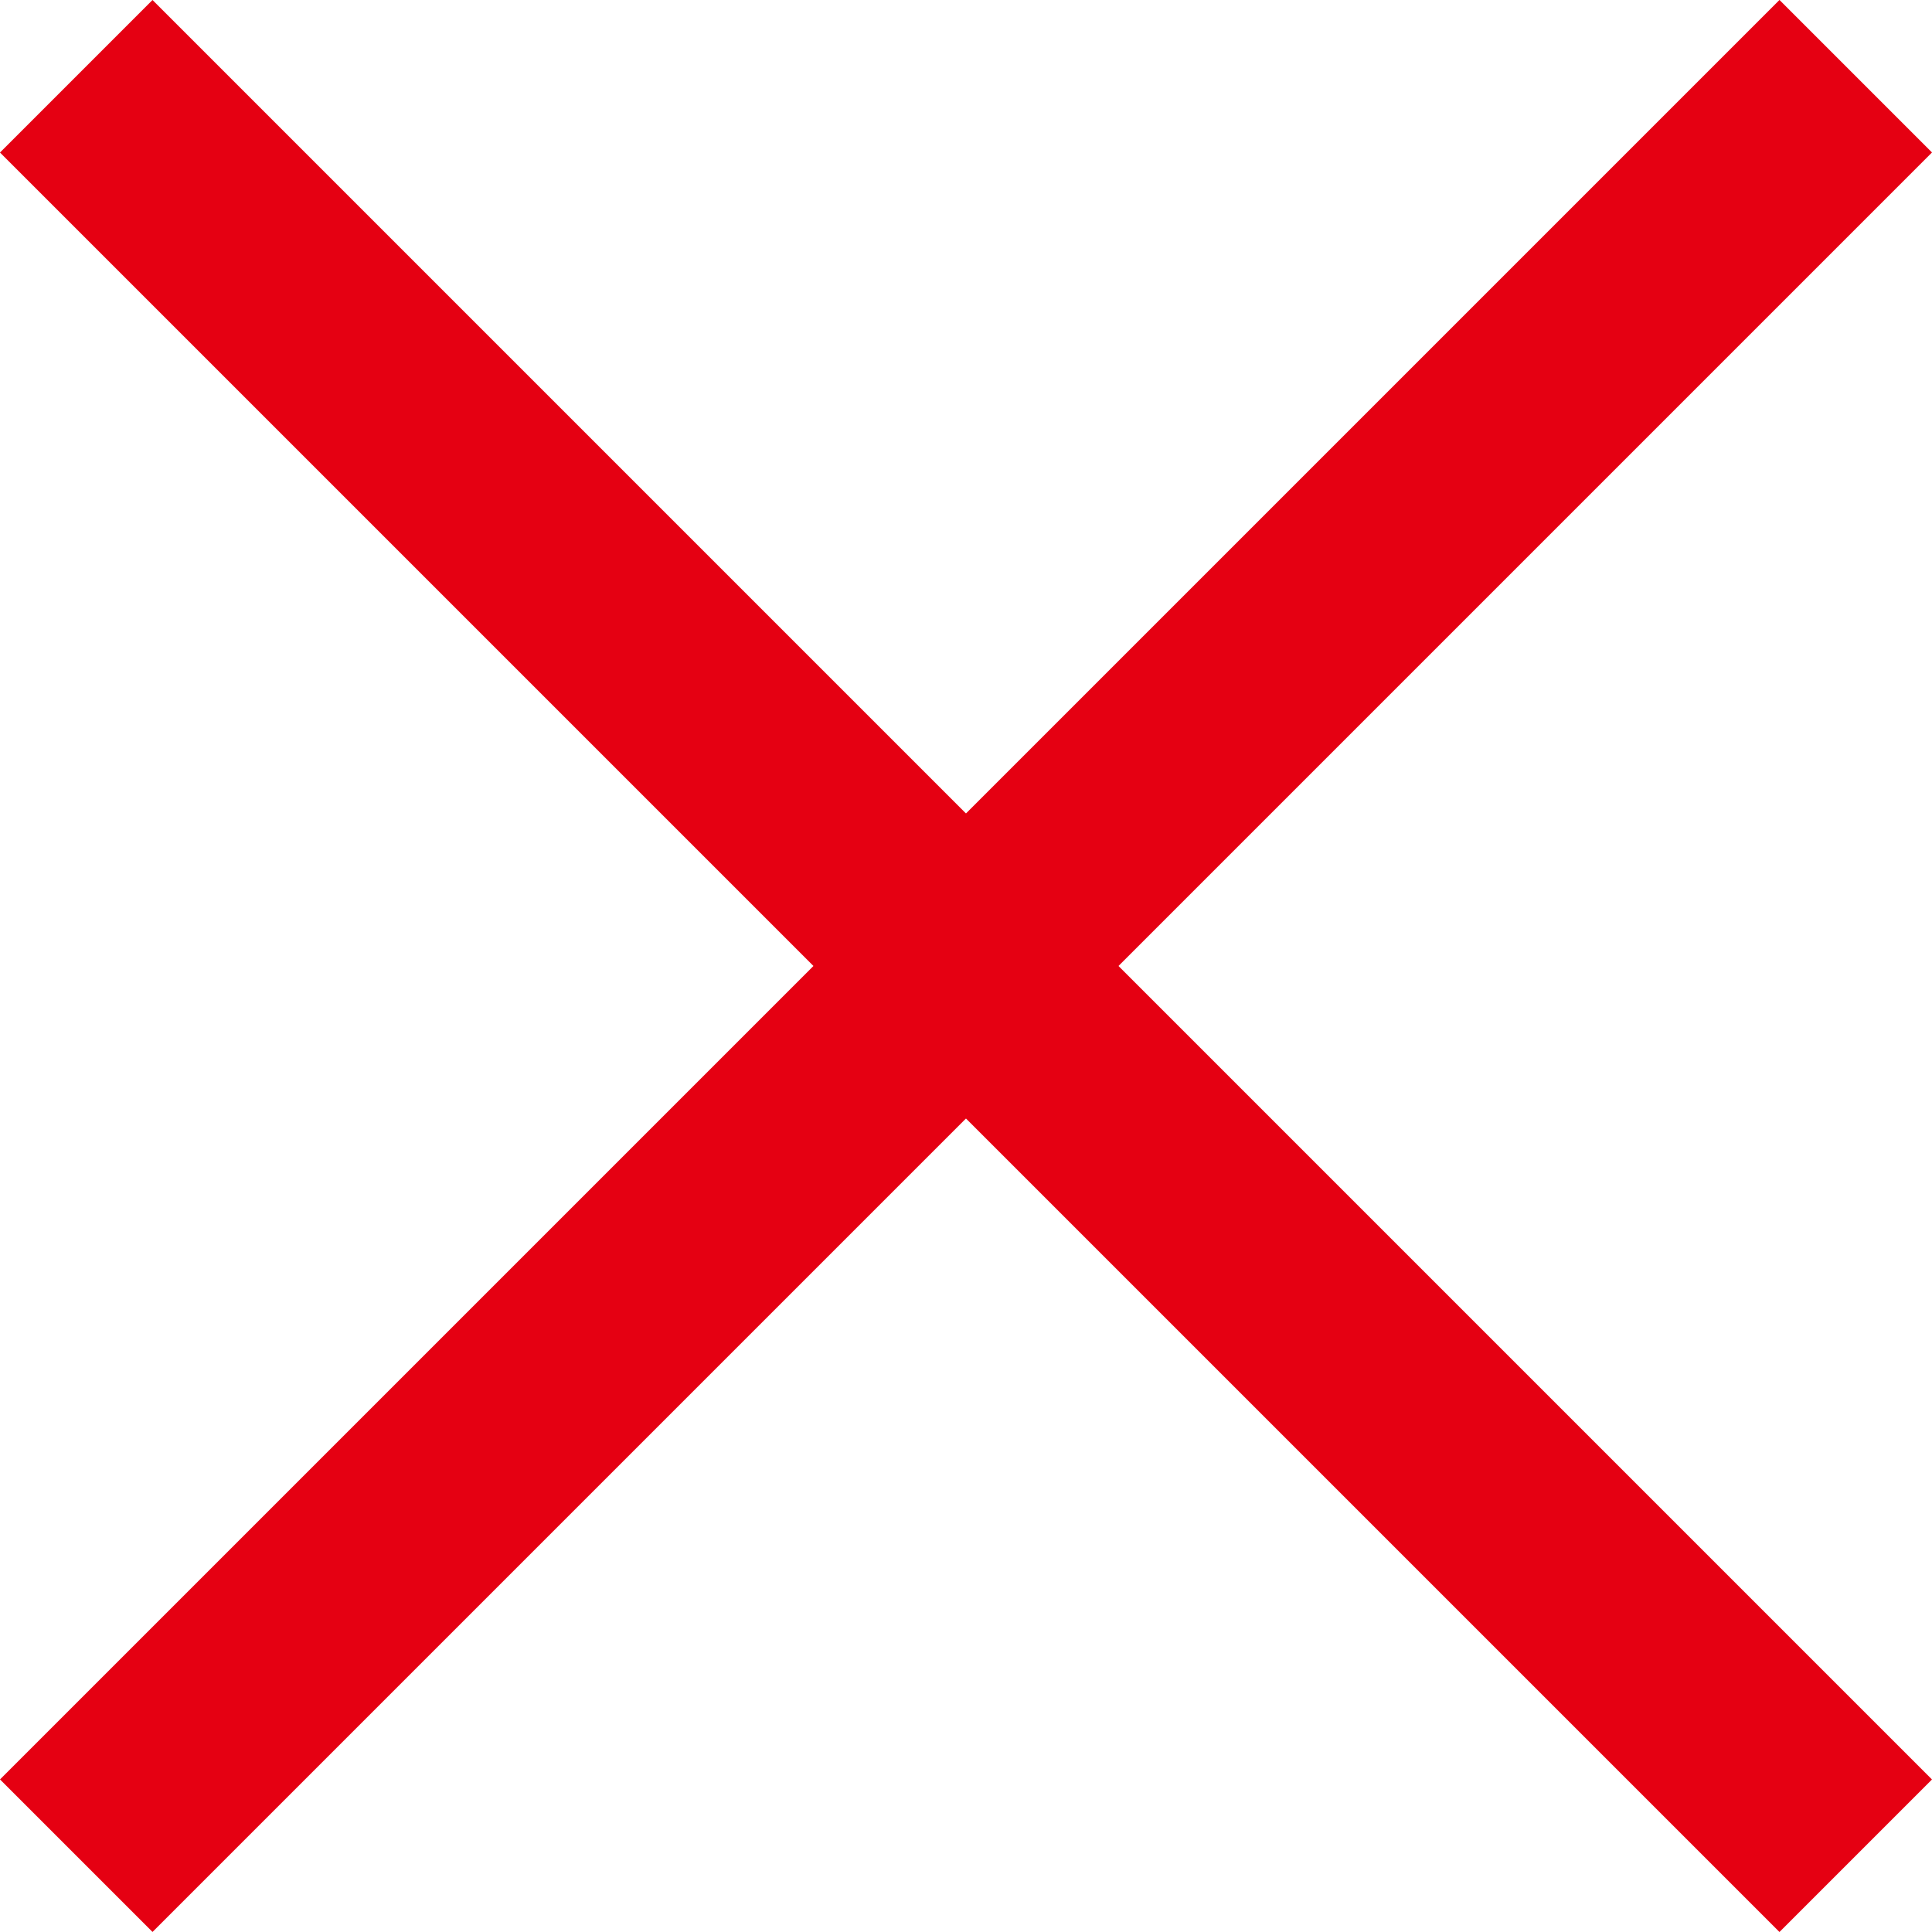 <svg xmlns="http://www.w3.org/2000/svg" width="26.87" height="26.87" viewBox="0 0 26.87 26.87">
  <g id="グループ_1811" data-name="グループ 1811" transform="translate(-329.065 -13.2)">
    <rect id="長方形_220" data-name="長方形 220" width="35" height="3" transform="translate(331.186 13.2) rotate(45)" fill="#e50012"/>
    <rect id="長方形_233" data-name="長方形 233" width="35" height="3" transform="translate(329.065 37.948) rotate(-45)" fill="#e50012"/>
  </g>
</svg>
